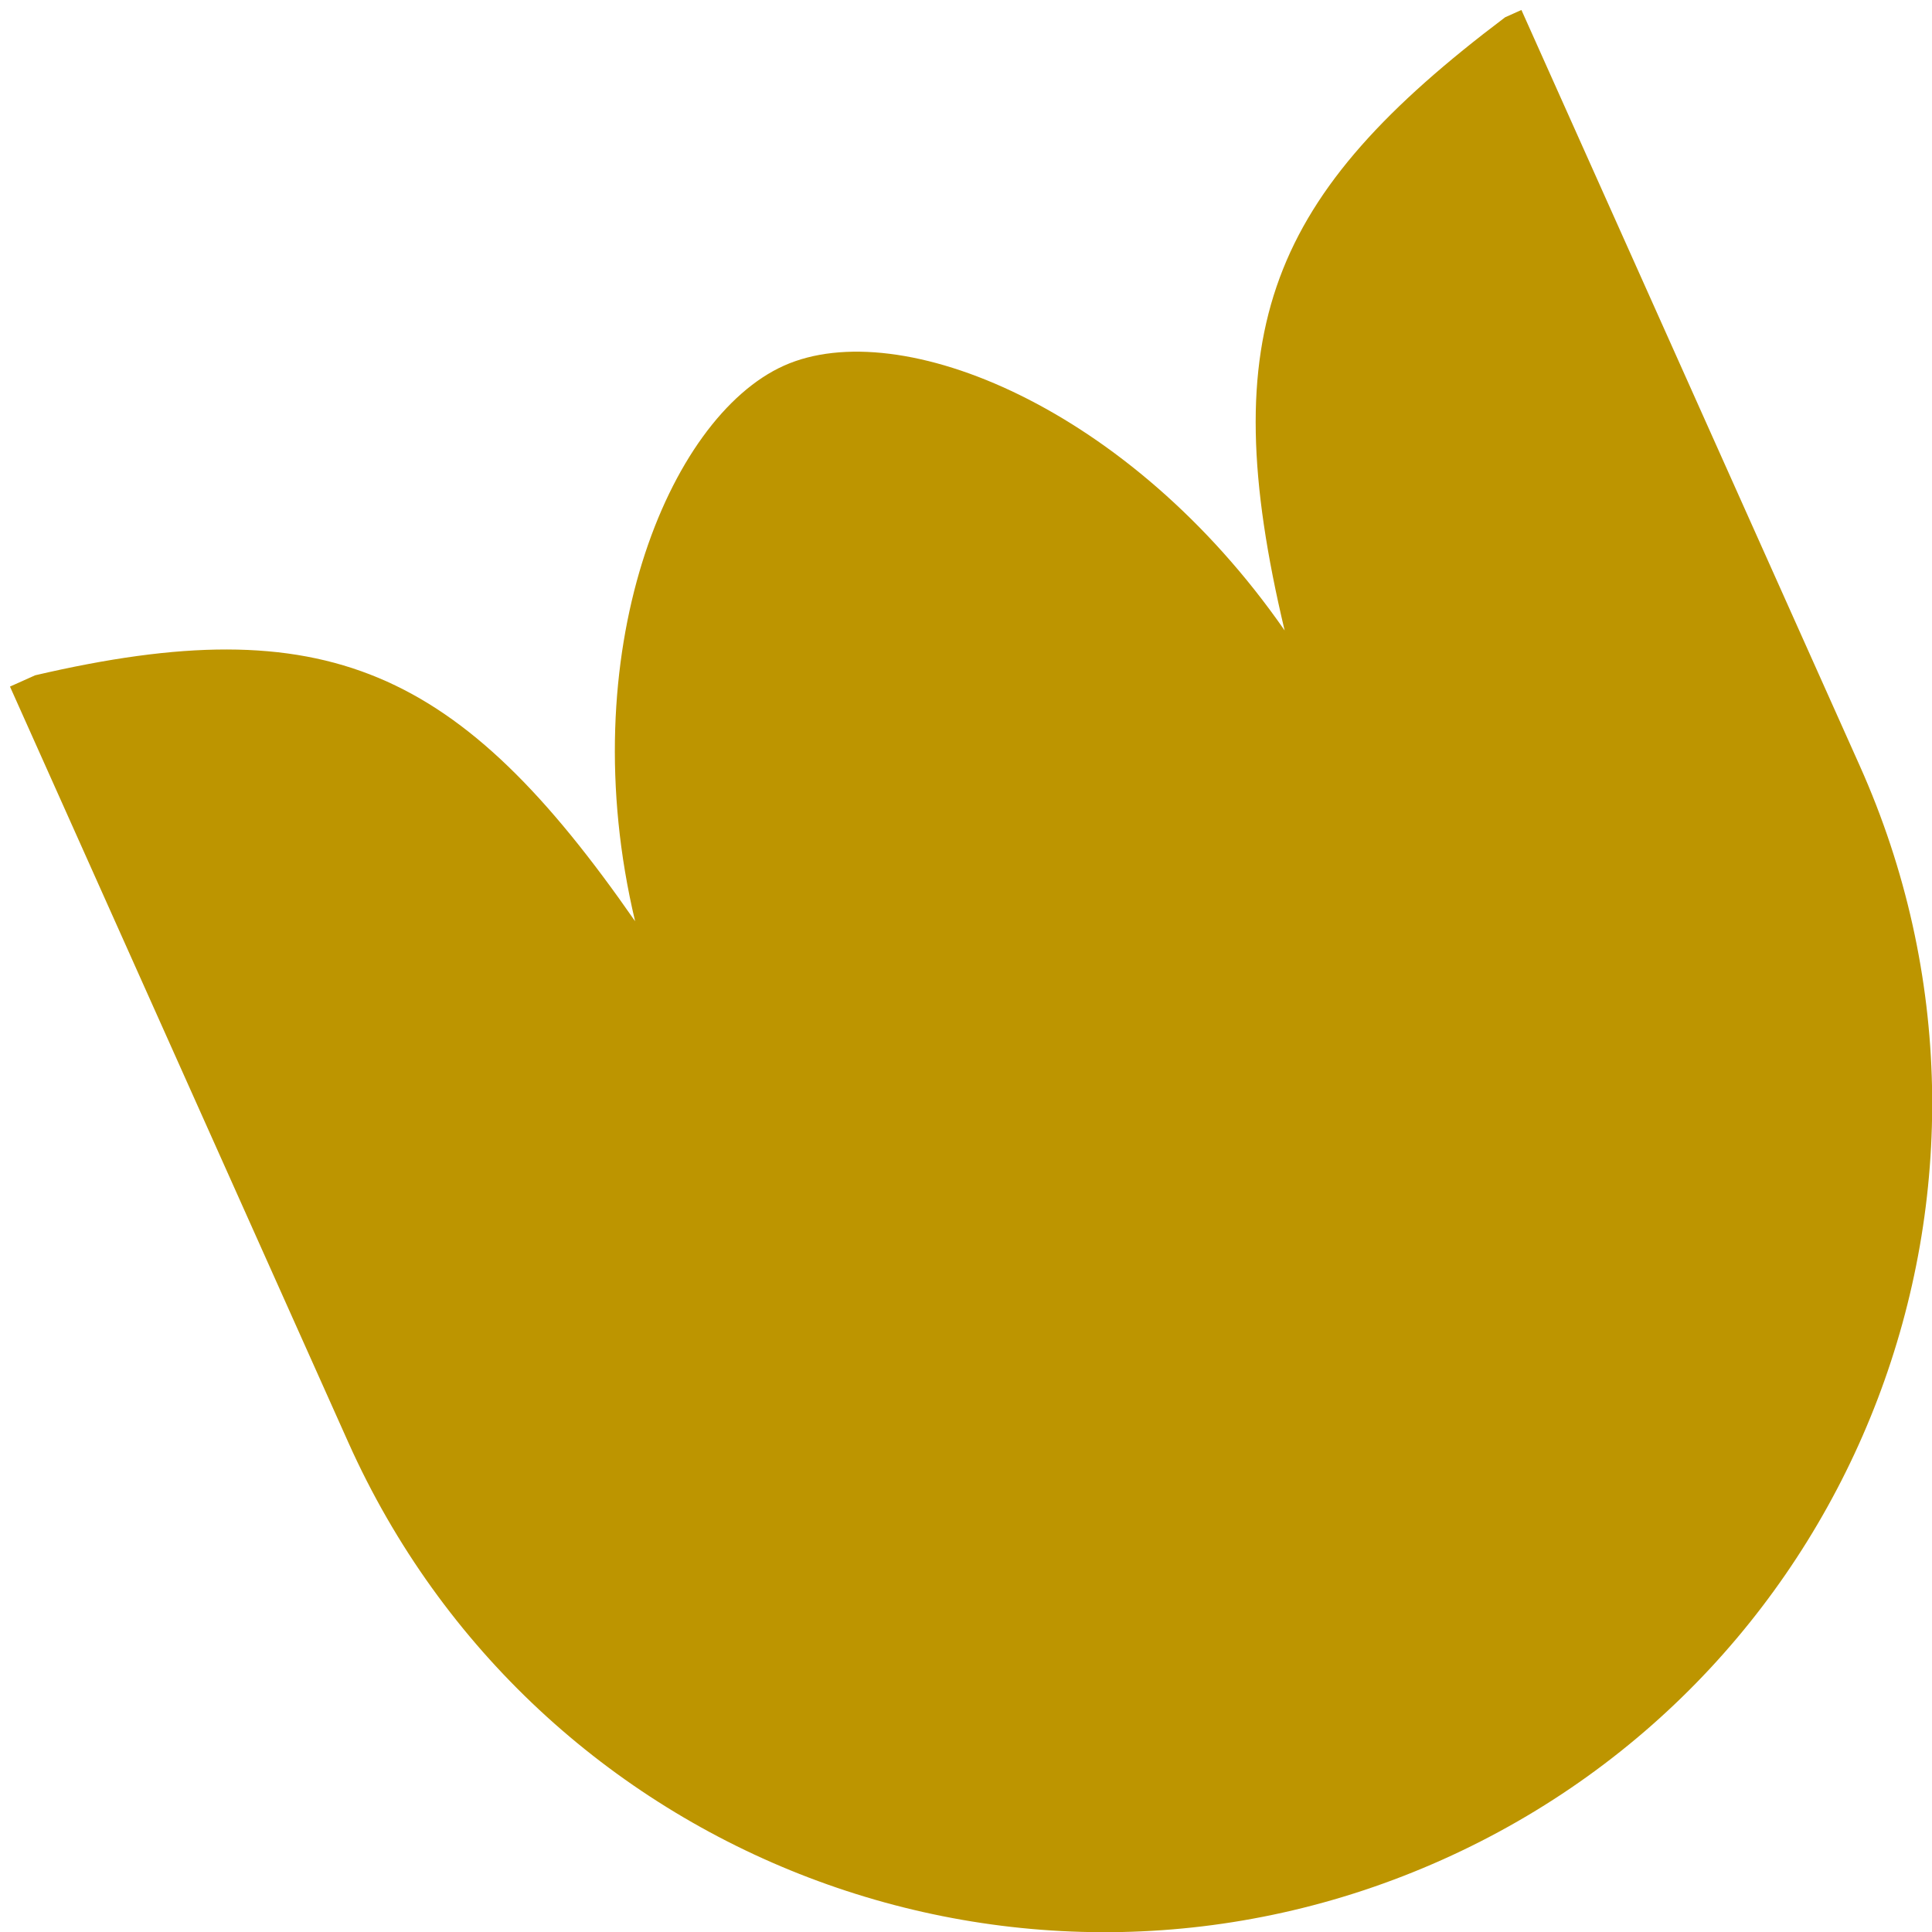 <svg width="56" height="56" viewBox="0 0 56 56" fill="none" xmlns="http://www.w3.org/2000/svg">
<path d="M22.726 10.598C19.36 12.104 16.564 18.948 18.409 26.703C13.317 19.365 9.461 17.606 1.018 19.574L0.289 19.901L10.095 41.806C15.51 53.904 29.708 59.321 41.806 53.905C53.904 48.49 59.321 34.292 53.905 22.194L44.099 0.289L43.627 0.501C36.801 5.649 35.161 9.556 37.236 18.274C32.762 11.827 26.091 9.091 22.726 10.598Z" fill="#BD9500"/>
</svg>
